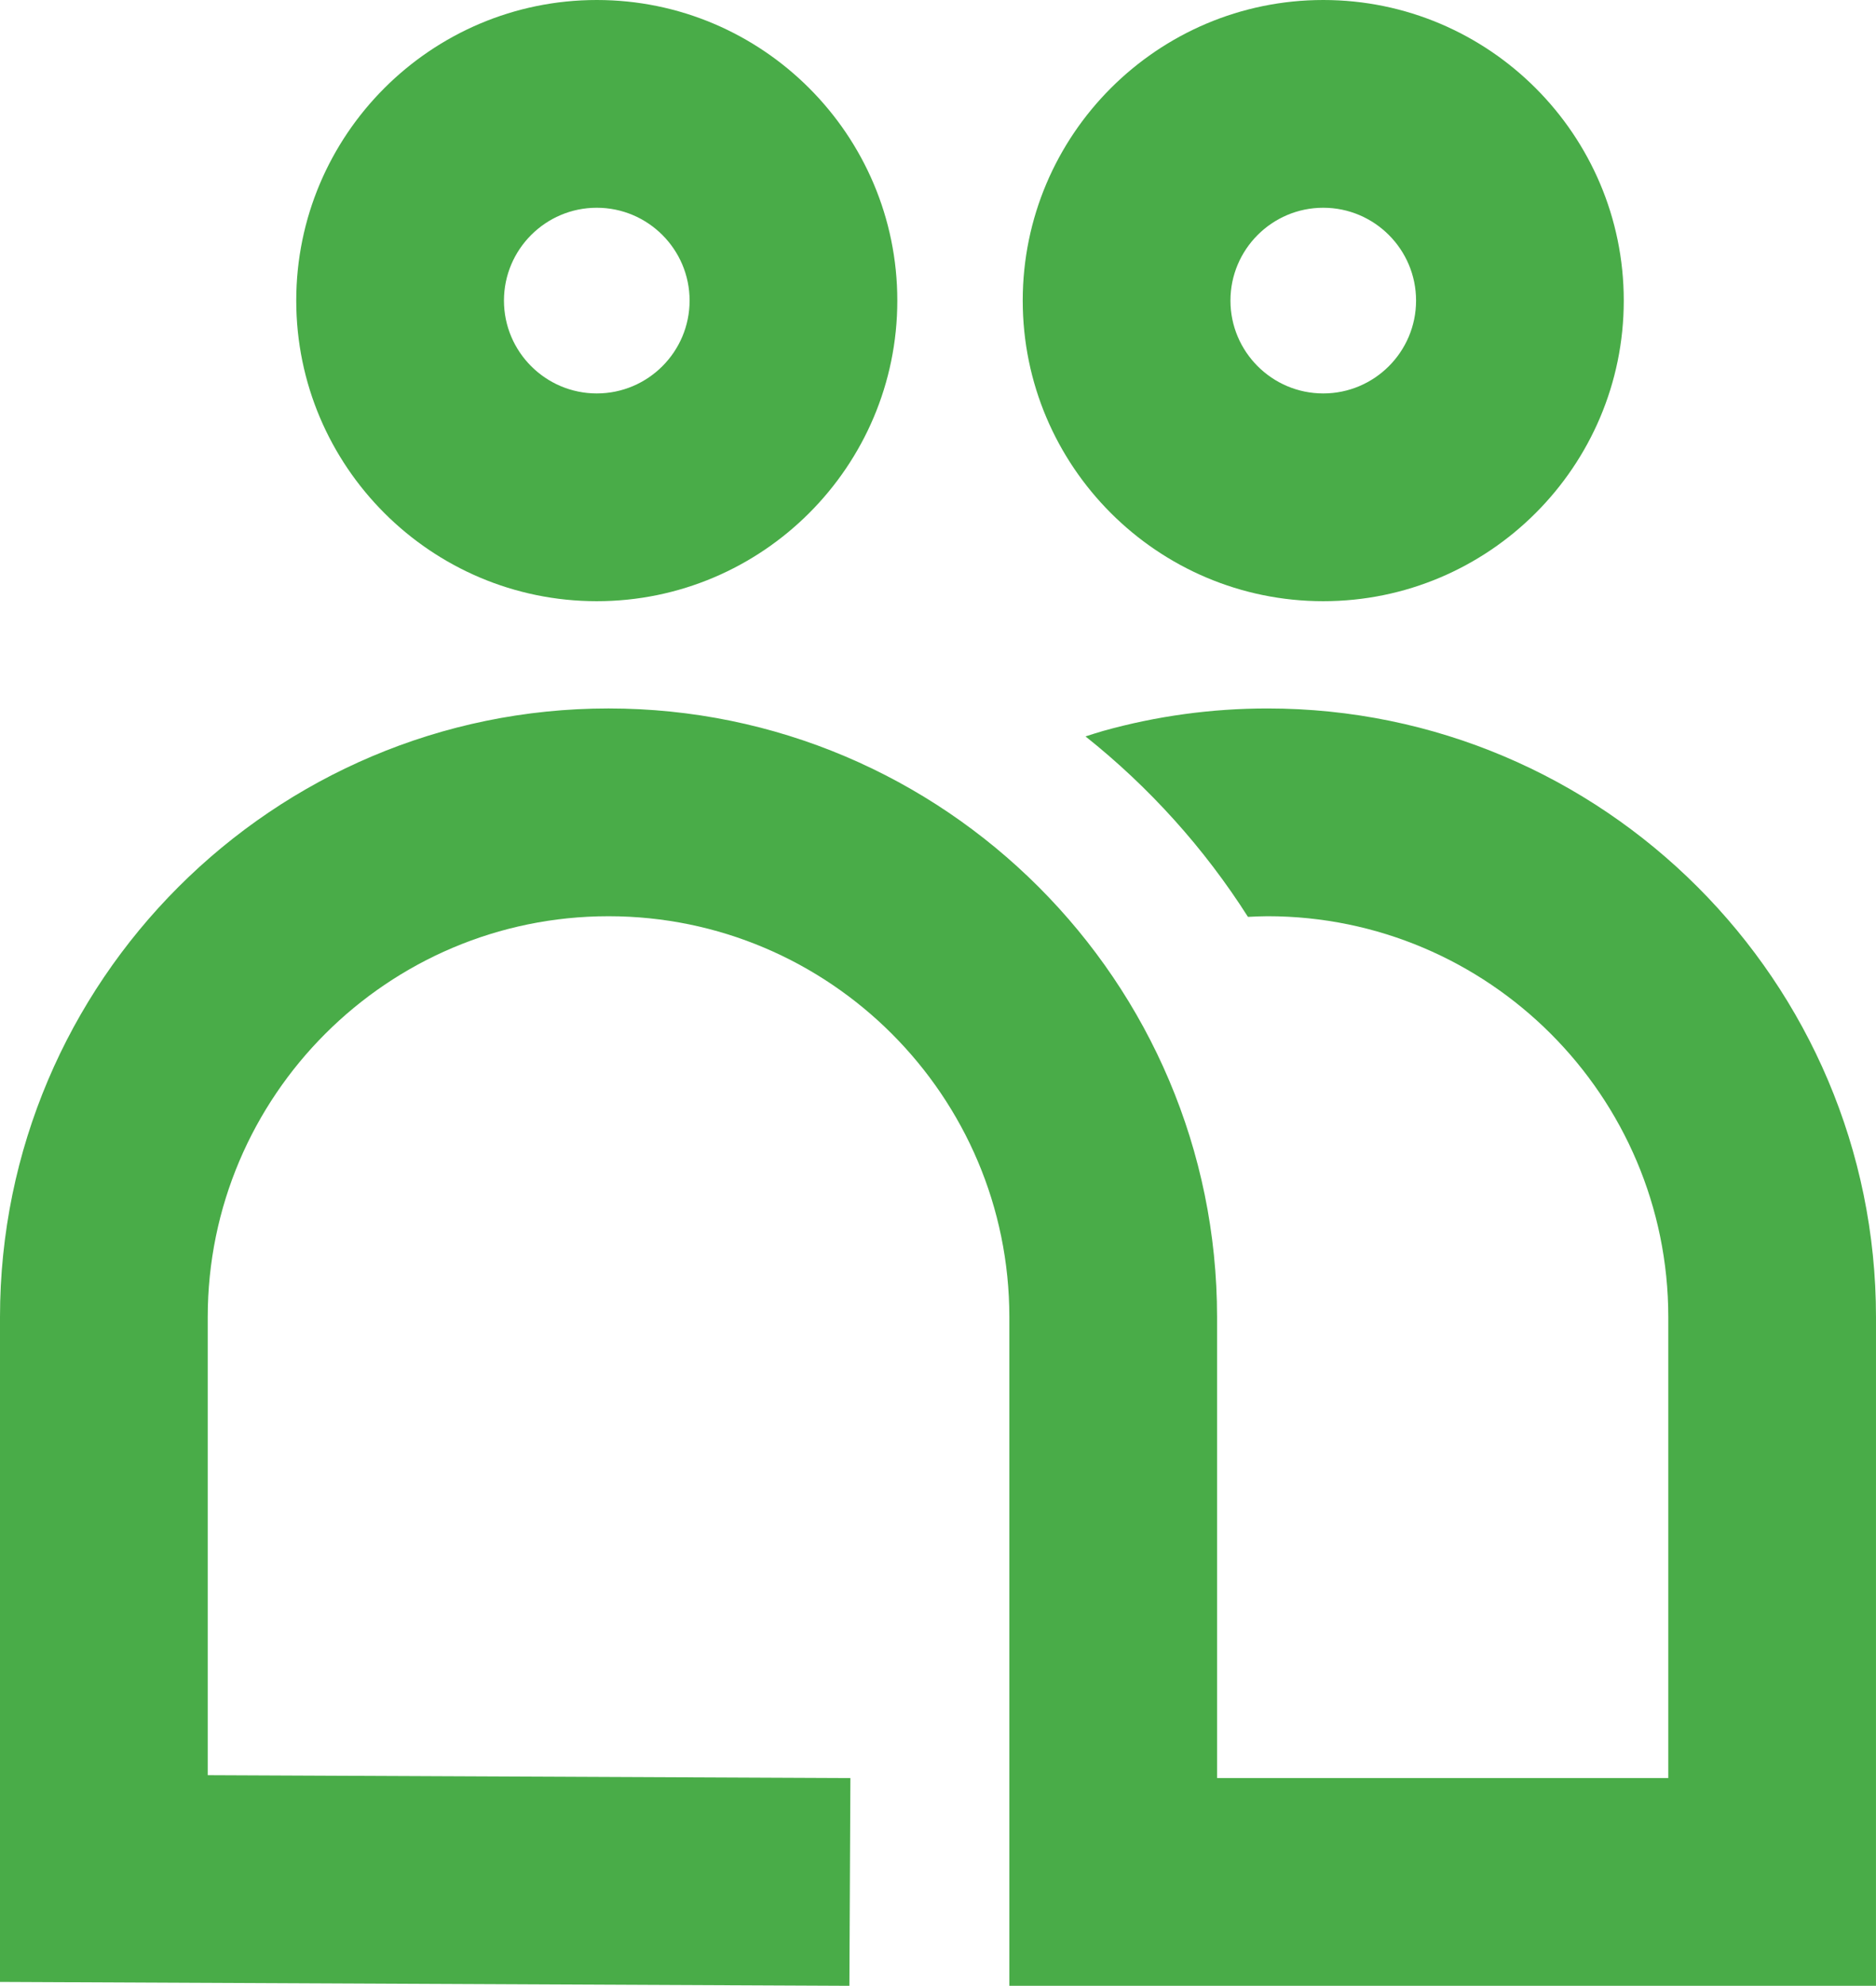 <?xml version="1.0" encoding="utf-8"?>
<!-- Generator: Adobe Illustrator 16.0.0, SVG Export Plug-In . SVG Version: 6.00 Build 0)  -->
<!DOCTYPE svg PUBLIC "-//W3C//DTD SVG 1.1//EN" "http://www.w3.org/Graphics/SVG/1.1/DTD/svg11.dtd">
<svg version="1.1" id="Layer_1" xmlns="http://www.w3.org/2000/svg" xmlns:xlink="http://www.w3.org/1999/xlink" x="0px" y="0px"
	 viewBox="0 0 169.181 179.045" enable-background="new 0 0 169.181 179.045"
	 xml:space="preserve">
<g>
	<g>
		<path fill="#49AC48" d="M53.818,54.205c-14.944,0-27.102-12.158-27.102-27.103S38.874,0,53.818,0s27.103,12.158,27.103,27.103
			S68.763,54.205,53.818,54.205z M53.818,18.731c-4.615,0-8.37,3.755-8.37,8.371c0,4.615,3.755,8.371,8.37,8.371
			c4.616,0,8.371-3.755,8.371-8.371C62.189,22.487,58.435,18.731,53.818,18.731z"/>
	</g>
	<g>
		<path fill="#49AC48" d="M119.332,54.205c-14.943,0-27.1-12.158-27.1-27.103S104.389,0,119.332,0
			c14.944,0,27.102,12.158,27.102,27.103S134.276,54.205,119.332,54.205z M119.332,18.731c-4.613,0-8.368,3.755-8.368,8.371
			c0,4.615,3.755,8.371,8.368,8.371c4.616,0,8.371-3.755,8.371-8.371C127.703,22.487,123.948,18.731,119.332,18.731z"/>
	</g>
	<g>
		<path fill="#49AC48" d="M114.304,63.876c-5.033,0-10.022,0.683-14.829,2.029c-0.529,0.148-1.055,0.327-1.582,0.492
			c5.738,4.566,10.702,10.064,14.65,16.27c0.587-0.027,1.172-0.059,1.761-0.059c19.931,0,36.146,16.216,36.146,36.147v41.558
			h-40.693v-41.558c0-30.261-24.619-54.88-54.878-54.88C24.618,63.876,0,88.495,0,118.756v59.938l76.599,0.351l0.091-18.731
			l-57.957-0.26v-41.298c0-19.932,16.215-36.147,36.146-36.147c19.931,0,36.146,16.216,36.146,36.147v60.289h78.154l0.001-60.289
			C169.181,88.495,144.563,63.876,114.304,63.876z"/>
	</g>
</g>
</svg>
